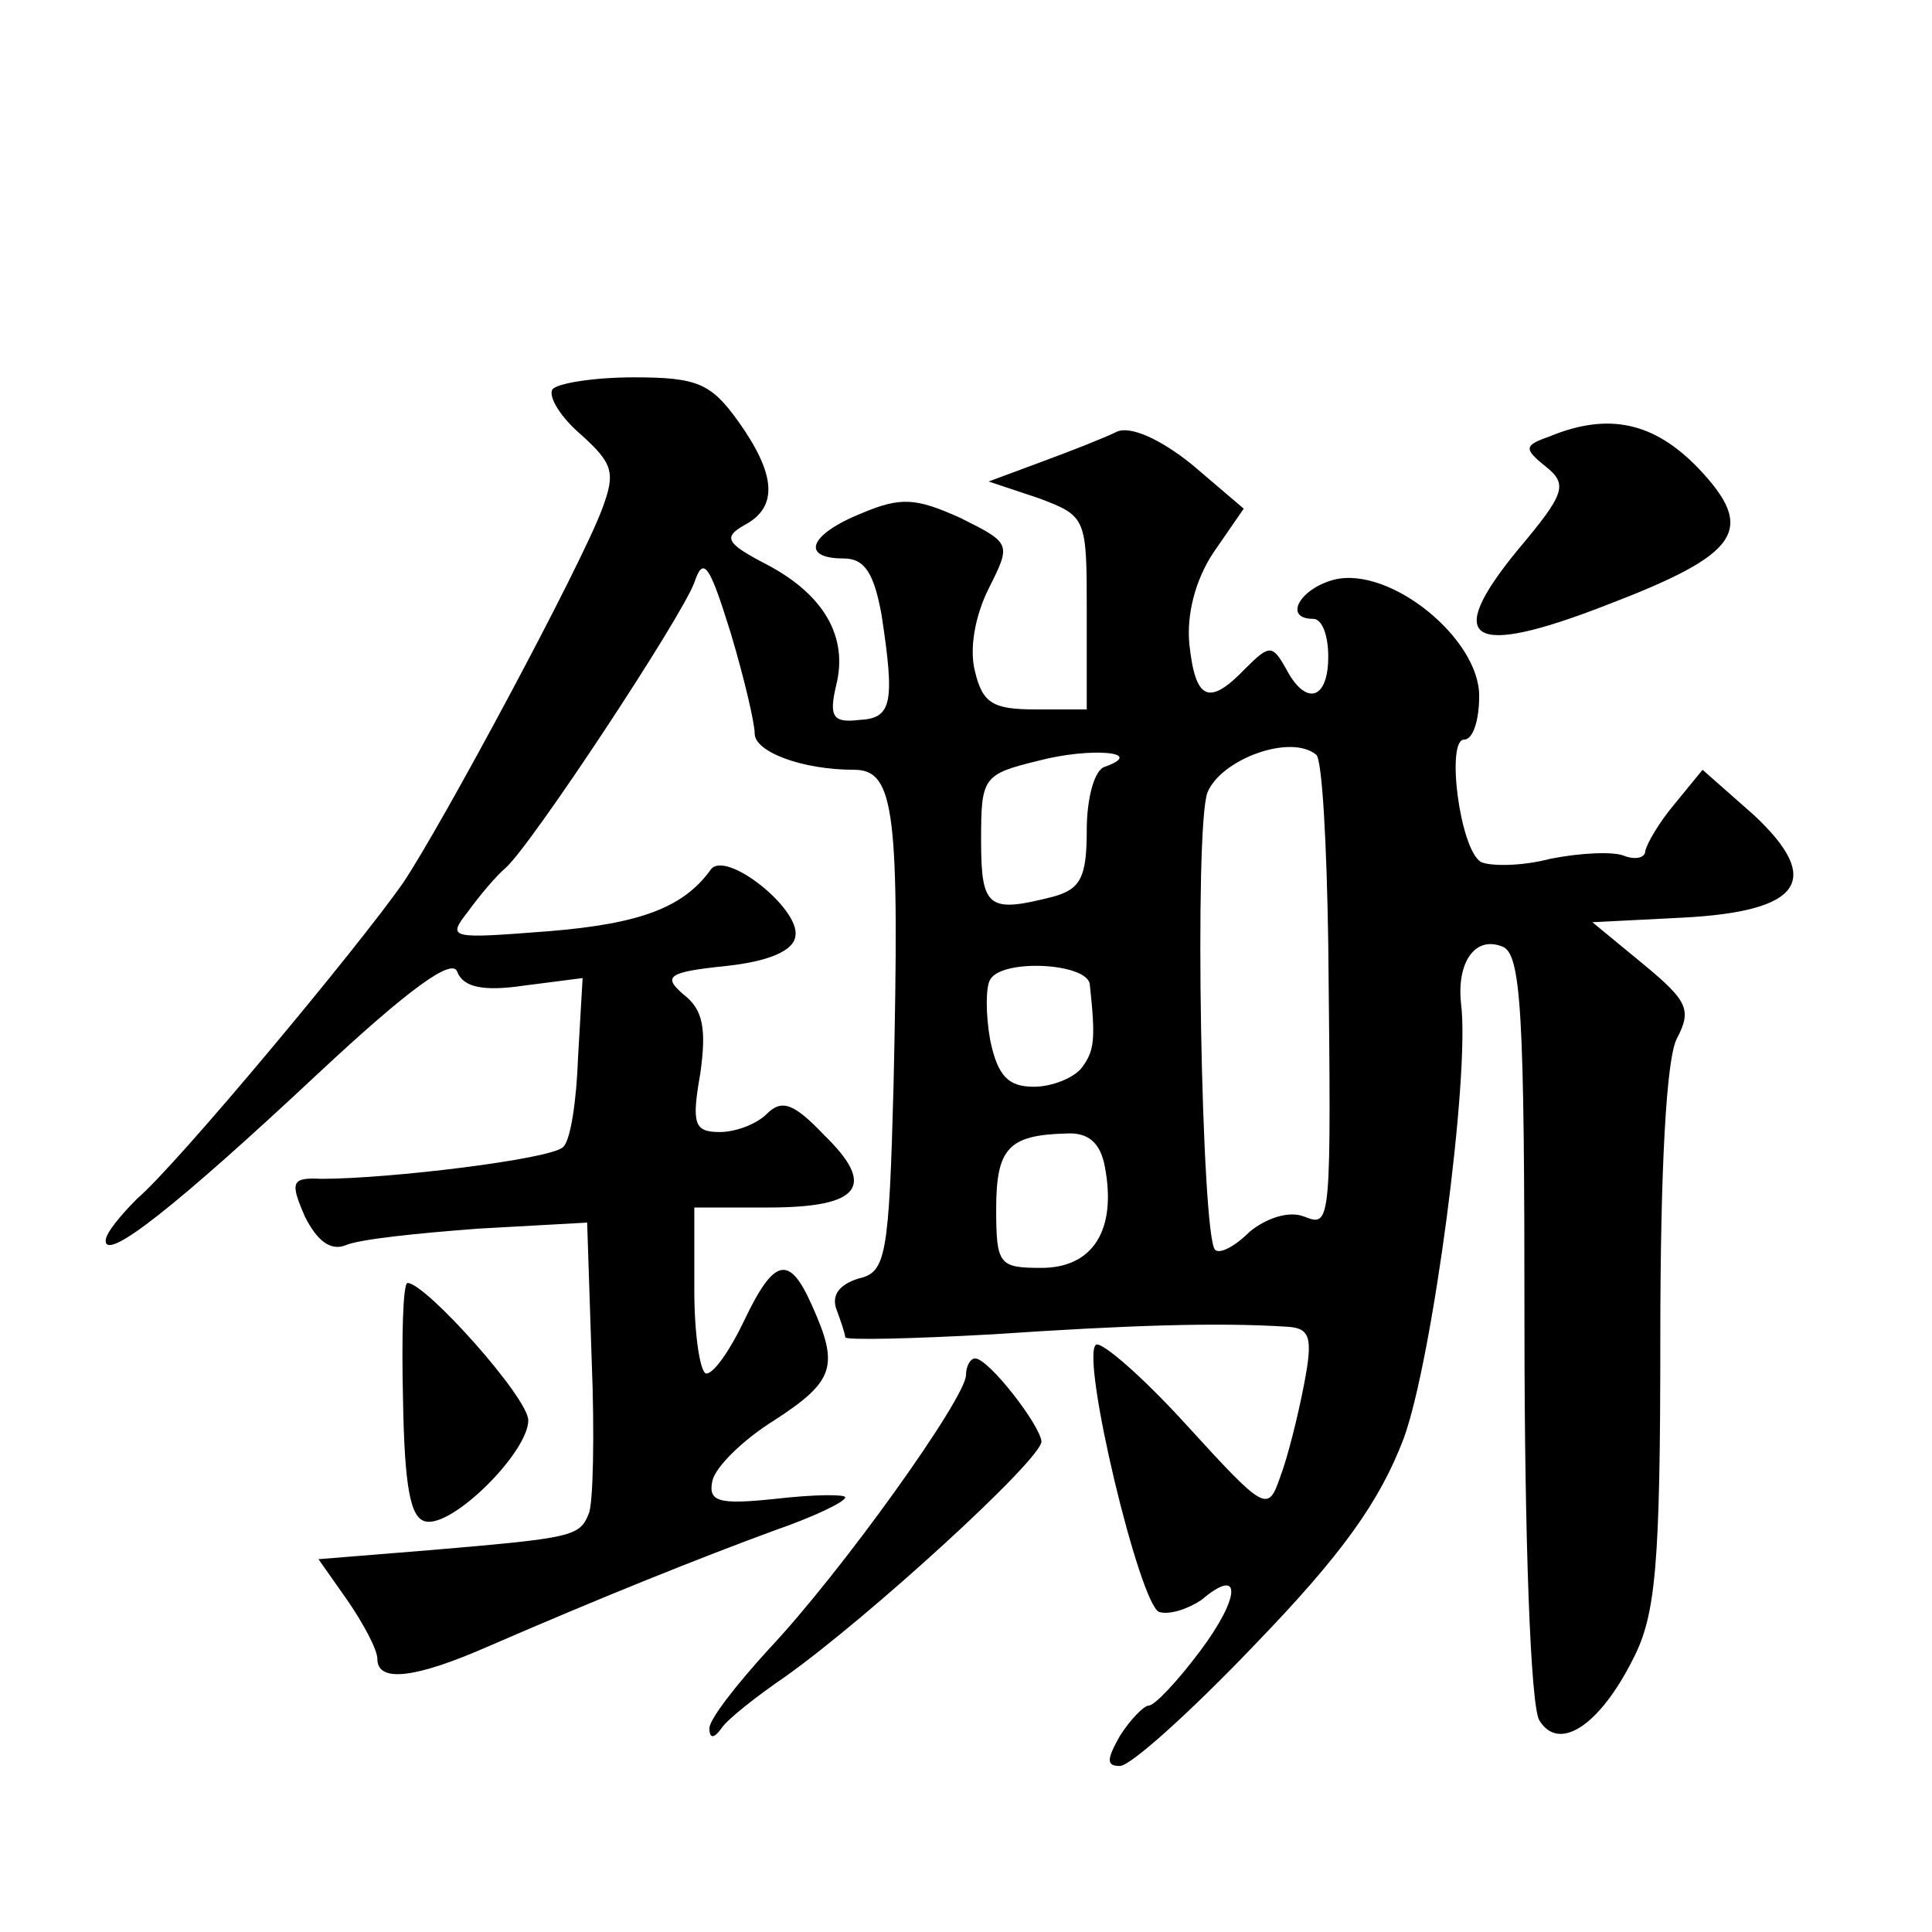 <?xml version="1.0" standalone="no"?>
<!DOCTYPE svg PUBLIC "-//W3C//DTD SVG 20010904//EN"
 "http://www.w3.org/TR/2001/REC-SVG-20010904/DTD/svg10.dtd">
<svg version="1.0" xmlns="http://www.w3.org/2000/svg"
 width="128pt" height="128pt" viewBox="0 0 128 128"
 preserveAspectRatio="xMidYMid meet">
<g transform="translate(0,128) scale(0.1,-0.1)"
fill="#0" stroke="none">
<path d="M366 1022 c-3 -5 6 -19 19 -30 21 -19 23 -25 14 -49 -14 -38 -107 -211
-132 -248 -30 -43 -150 -187 -176 -209 -11 -11 -21 -23 -21 -28 0 -14 47 23 141
111 60 56 89 77 92 67 4 -10 17 -13 44 -9 l39 5 -3 -52 c-1 -29 -5 -56 -10 -60
-8 -8 -115 -21 -160 -21 -20 1 -21 -2 -11 -25 8 -16 17 -23 27 -19 9 4 48 8 88
11 l72 4 3 -91 c2 -49 1 -96 -2 -102 -6 -15 -11 -16 -105 -24 l-74 -6 19 -27 c11
-16 20 -33 20 -39 0 -16 25 -13 73 8 76 33 141 59 190 77 26 9 47 19 47 22 0 2
-20 2 -46 -1 -38 -4 -45 -2 -42 12 2 9 20 27 41 40 40 26 43 36 25 76 -15 34 -25
32 -45 -10 -9 -19 -20 -35 -25 -35 -4 0 -8 25 -8 55 l0 55 49 0 c61 0 72 14 37
48 -20 21 -28 24 -38 14 -7 -7 -21 -12 -31 -12 -17 0 -19 5 -13 39 4 29 2 42 -11
52 -14 12 -11 15 28 19 28 3 45 10 46 20 3 18 -46 57 -56 44 -18 -25 -46 -36 -108
-41 -65 -5 -67 -5 -53 13 8 11 19 24 25 29 17 15 116 165 125 189 6 18 10 12 24
-33 9 -30 16 -60 16 -67 0 -12 31 -24 66 -24 27 0 30 -29 26 -209 -3 -113 -5 -124
-23 -128 -13 -4 -18 -11 -15 -20 3 -8 6 -17 6 -19 0 -2 44 -1 98 2 89 6 148 8 195
5 15 -1 17 -7 11 -38 -4 -21 -11 -49 -16 -62 -8 -23 -10 -22 -62 35 -30 33 -57
56 -60 53 -10 -9 29 -172 42 -177 7 -2 19 2 28 8 27 23 26 2 -1 -34 -15 -20 -30
-36 -34 -36 -3 0 -12 -9 -19 -20 -9 -16 -9 -20 0 -20 7 0 47 36 89 80 58 60 83
95 99 137 19 52 44 240 38 288 -3 27 9 45 27 38 13 -4 15 -44 15 -252 0 -139 4
-253 10 -261 13 -21 40 -3 62 41 15 29 18 62 18 212 0 113 4 186 11 199 10 19 7
25 -22 49 l-34 28 59 3 c80 4 94 25 48 68 l-34 30 -18 -22 c-11 -13 -19 -27 -20
-32 0 -4 -6 -6 -14 -3 -7 3 -29 2 -49 -2 -19 -5 -40 -5 -46 -2 -14 9 -23 81 -11
81 6 0 10 13 10 29 0 38 -59 86 -96 77 -23 -6 -34 -26 -14 -26 6 0 10 -11 10 -25
0 -29 -15 -33 -28 -8 -9 16 -11 16 -27 0 -24 -25 -33 -21 -37 16 -2 20 4 43 16
61 l20 29 -34 29 c-21 17 -41 26 -50 22 -8 -4 -31 -13 -50 -20 l-35 -13 33 -11
c32 -12 32 -13 32 -76 l0 -64 -34 0 c-28 0 -35 4 -40 25 -4 15 0 37 9 55 15 30
15 30 -19 47 -29 13 -39 14 -65 3 -35 -14 -41 -30 -12 -30 14 0 20 -10 25 -37 9
-59 7 -69 -15 -70 -17 -2 -20 2 -15 23 8 32 -8 60 -46 80 -27 14 -29 18 -15 26
23 12 21 34 -4 69 -18 25 -27 29 -69 29 -27 0 -51 -4 -54 -8z m366 -250 c-7 -2
-12 -21 -12 -42 0 -31 -4 -39 -22 -44 -43 -11 -48 -8 -48 37 0 42 1 44 38 53 34
9 72 6 44 -4z m148 -117 c2 -188 2 -188 -16 -181 -10 4 -25 -1 -36 -10 -10 -10
-20 -15 -23 -12 -9 9 -14 280 -5 303 9 22 55 39 72 25 4 -3 7 -59 8 -125z m-158
-27 c4 -37 3 -44 -5 -55 -5 -7 -20 -13 -32 -13 -17 0 -24 7 -29 31 -3 17 -3 35
0 40 8 14 64 11 66 -3z m10 -121 c8 -42 -8 -67 -42 -67 -28 0 -30 2 -30 39 0 40
8 49 46 50 15 1 23 -6 26 -22z M1027 991 c-17 -6 -18 -8 -3 -20 15 -12 13 -18 -19
-56 -49 -60 -31 -71 59 -36 89 34 100 50 61 91 -29 30 -59 37 -98 21z M267 353
c1 -59 5 -79 15 -81 18 -4 68 46 68 67 0 15 -68 91 -80 91 -3 0 -4 -35 -3 -77z
M640 369 c0 -15 -82 -130 -131 -182 -21 -23 -39 -46 -39 -52 0 -7 3 -7 8 0 4 6
23 21 42 34 55 39 170 144 170 156 -1 11 -35 55 -44 55 -3 0 -6 -5 -6 -11z"/>
</g>
</svg>
